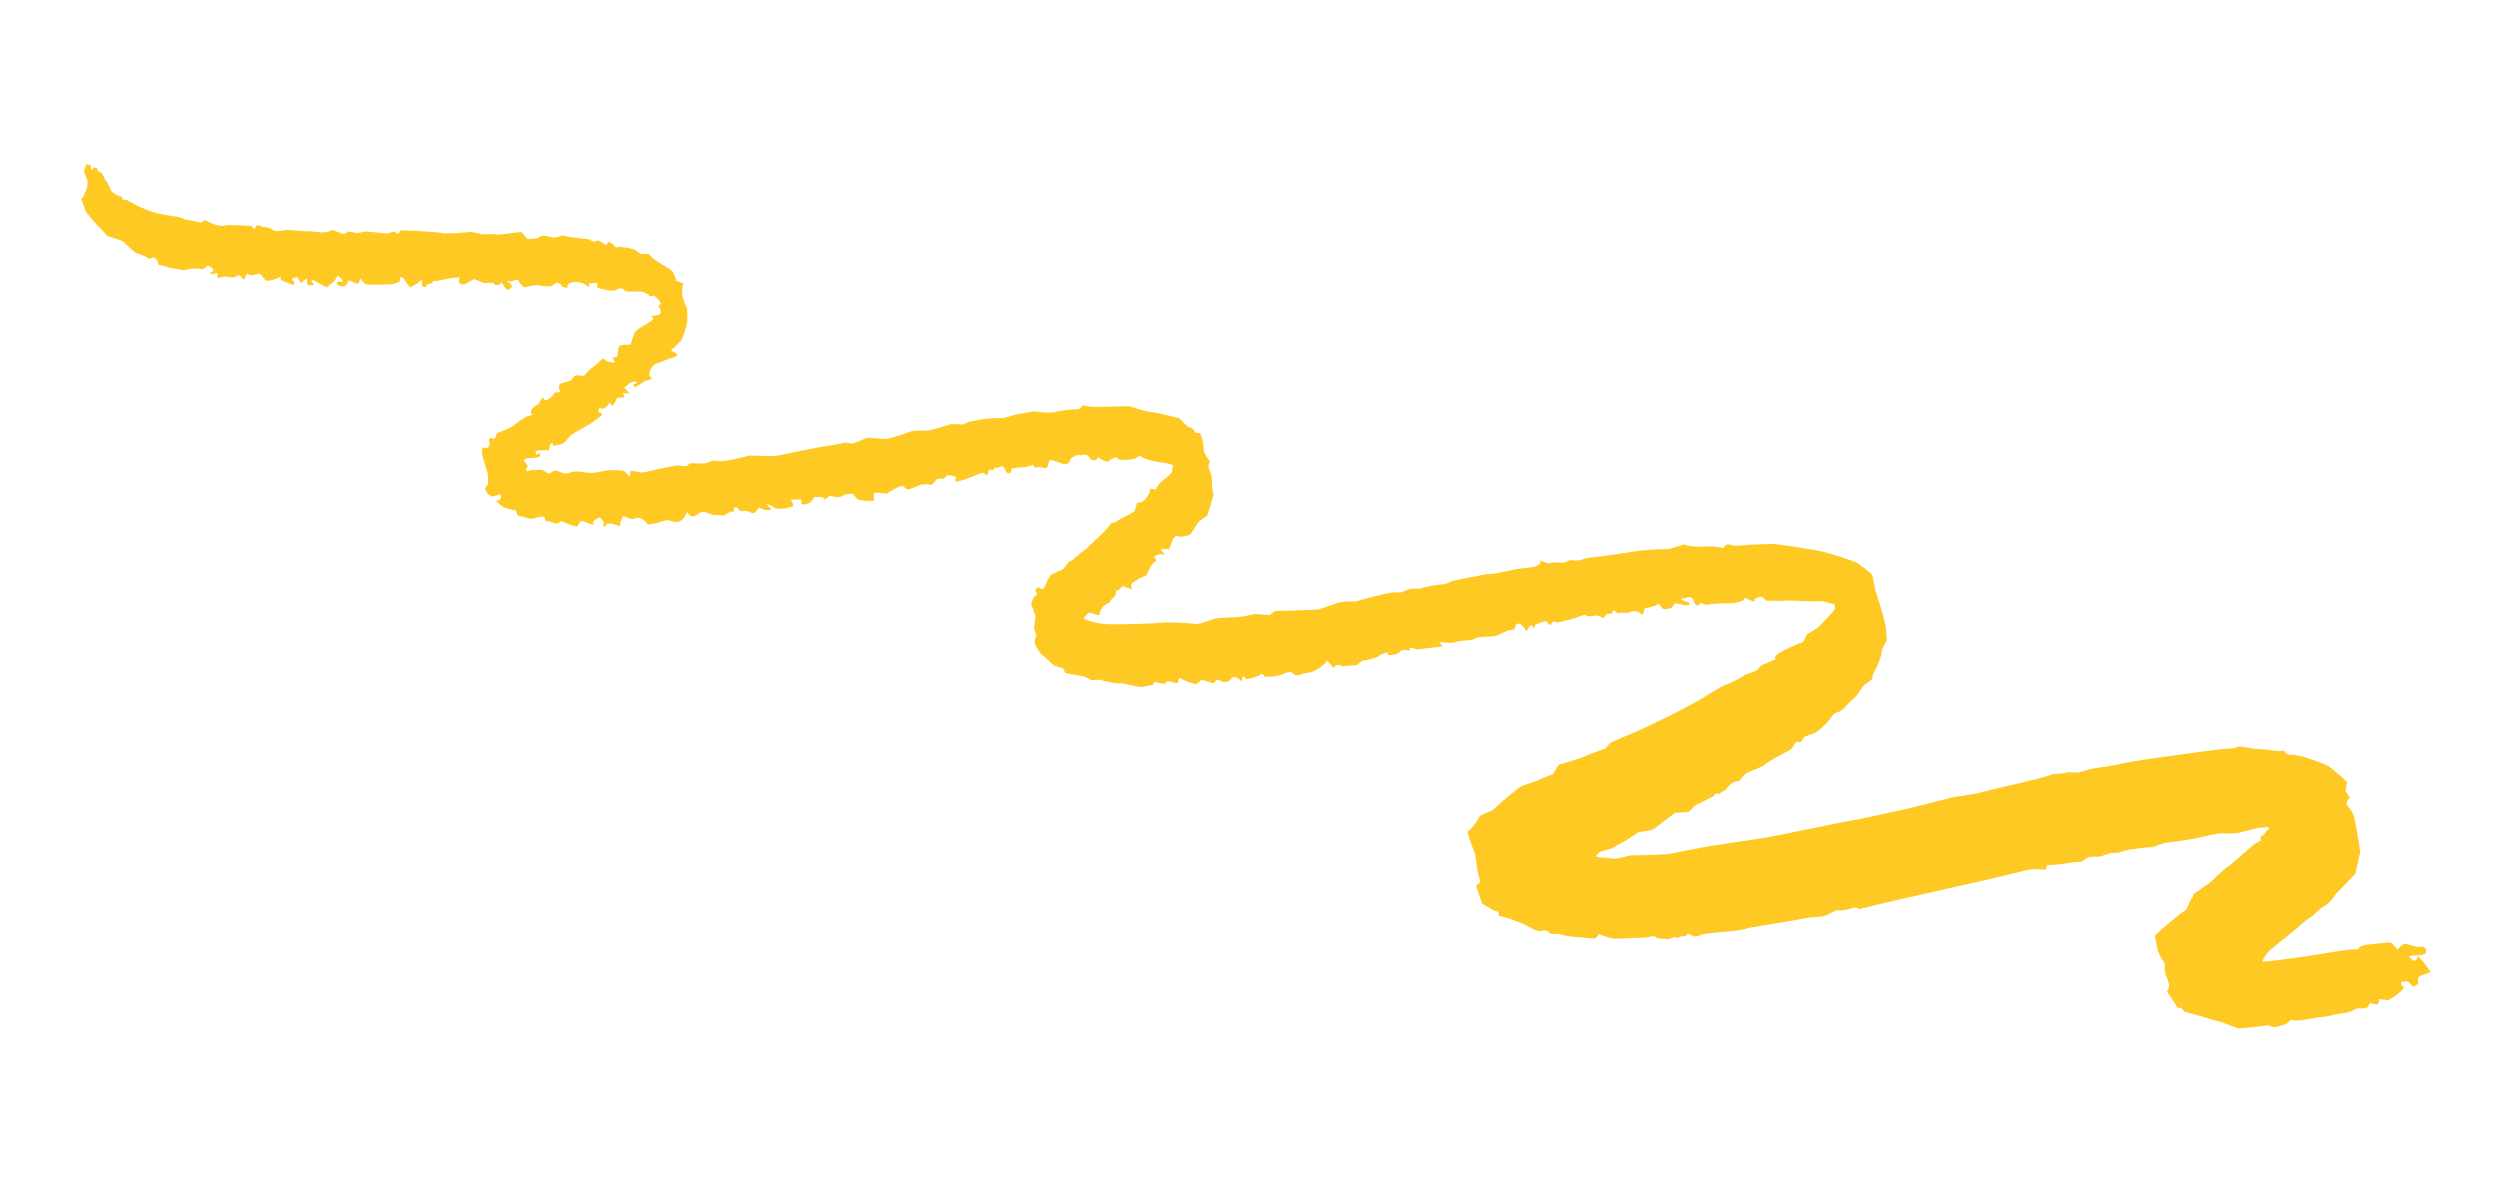 <svg xmlns="http://www.w3.org/2000/svg" width="243" height="117" viewBox="0 0 243 117" fill="none"><g clip-path="url(#clip0_187_723)"><path d="M167.867 76.9C167.668 76.78 167.342 76.912 167.141 77.194L167.082 77.175C166.663 76.994 166.681 77.337 166.499 77.429C165.925 77.719 165.336 77.993 164.769 78.296C164.61 78.385 164.529 78.565 164.393 78.683C164.285 78.778 164.162 78.922 164.028 78.933L162.833 78.997C161.965 79.658 161.025 80.371 160.752 80.574C160.478 80.778 159.313 80.82 159.137 80.958C158.958 81.105 158.291 81.549 158.063 81.681C157.835 81.813 157.047 82.228 156.859 82.372C156.67 82.517 155.783 82.704 155.597 82.774C155.411 82.843 154.953 83.214 155.244 83.288C155.545 83.365 156.322 83.38 156.751 83.466C157.179 83.552 158.329 83.125 158.61 83.13C158.888 83.145 160.22 83.126 160.952 83.083L161.615 83.05L162.245 83.018C162.913 82.868 164.349 82.567 165.445 82.372C166.535 82.164 170.555 81.602 171.857 81.377L173.042 81.146C174.144 80.931 175.234 80.691 176.337 80.477L177.031 80.346C177.775 80.166 179.09 79.902 179.961 79.763C180.832 79.625 183.739 78.948 184.597 78.784C185.465 78.623 188.641 77.785 189.835 77.492L190.957 77.316L192.044 77.151C193.175 76.848 194.862 76.445 195.775 76.245C196.698 76.047 199.255 75.408 199.434 75.293C199.613 75.178 200.662 75.228 201.033 75.056L201.536 75.08L201.997 75.1C202.483 74.945 203.083 74.772 203.327 74.722C203.572 74.672 204.6 74.52 205.054 74.462L205.458 74.388L205.912 74.298C206.398 74.174 207.53 73.97 208.434 73.831C209.328 73.69 212.154 73.323 212.67 73.242C213.185 73.162 214.977 72.934 215.483 72.882L215.937 72.825L216.345 72.774C216.809 72.784 217.321 72.713 217.48 72.592C217.636 72.48 218.647 72.713 219.052 72.77L219.434 72.797L219.859 72.828C220.323 72.871 220.859 72.927 221.065 72.962C221.261 72.994 221.879 73.001 221.999 72.964C222.194 73.299 222.449 73.415 222.887 73.374C223.122 73.353 223.413 73.492 223.697 73.52C224.005 73.545 224.312 73.7 224.627 73.803L224.98 73.918C225.373 74.047 225.949 74.279 226.273 74.45C226.597 74.622 227.674 75.55 228.13 76.014L228.013 76.638L227.969 76.906C228.275 77.299 228.453 77.618 228.368 77.612C228.283 77.606 228.059 77.891 228.107 78.243L228.307 78.493L228.501 78.731C228.64 79.004 228.766 79.252 228.789 79.281C228.812 79.31 228.869 79.6 228.929 79.913C228.99 80.226 229.286 81.844 229.419 82.799L229.224 83.658L228.934 84.942C227.954 85.978 227.119 86.835 227.061 86.848L227.051 86.877L226.886 87.116C226.721 87.388 226.406 87.752 226.178 87.916L225.95 88.048C225.683 88.199 225.456 88.396 225.241 88.587L224.812 89C224.249 89.359 223.544 89.92 223.255 90.238L222.943 90.494L222.286 91.039C221.525 91.604 220.719 92.274 220.488 92.513C220.258 92.753 219.775 93.463 219.987 93.479L220.167 93.462L221.114 93.359C222.155 93.233 223.728 93.01 224.619 92.878C225.5 92.743 228.208 92.273 228.717 92.276L229.178 92.264L229.217 92.277C229.242 92.068 229.646 91.864 230.109 91.809C230.573 91.755 232.094 91.623 232.385 91.599L232.483 91.696L233.065 92.31C233.35 91.871 233.766 91.628 234.012 91.774C234.248 91.916 235.137 92.088 235.398 92.021C235.672 91.948 236.061 92.52 235.654 92.735C235.256 92.952 233.946 92.772 234.231 93.062L234.399 93.214C234.583 93.383 234.792 93.473 234.908 93.218L235.025 92.963C235.237 93.076 235.796 93.759 236.264 94.487L235.391 94.799C234.996 94.941 235 95.094 235.035 95.42L235.059 95.613C234.747 95.869 234.473 95.975 234.443 95.835C234.413 95.694 234.107 95.366 233.823 95.371L233.591 95.415L233.454 95.435C233.334 95.537 233.364 95.709 233.502 95.82L233.62 95.924L233.66 95.936C233.703 96.037 233.316 96.421 232.809 96.809L232.301 97.131L232.164 97.217C231.903 97.185 231.494 97.138 231.253 97.114L231.218 97.352C231.181 97.665 230.978 97.686 230.651 97.557C230.543 97.522 230.291 97.526 230.285 97.546C230.201 98.333 229.29 97.828 228.9 98.091L228.763 98.177C228.61 98.279 228.278 98.398 228.036 98.438L227.808 98.472C227.521 98.519 227.227 98.553 226.947 98.613L226.392 98.747C225.759 98.822 224.923 98.95 224.552 99.023C224.18 99.097 223.057 99.305 222.71 99.105L222.375 99.397C222.148 99.594 221.763 99.674 221.44 99.764C221.257 99.823 220.993 99.867 220.833 99.793L220.44 99.632C220.104 99.728 218.818 99.871 217.59 99.969L216.517 99.563L216.052 99.389C215.542 99.255 214.875 99.069 214.551 98.963C214.237 98.86 212.928 98.475 212.349 98.35L211.978 97.925C211.978 97.925 211.73 98.082 211.592 97.842L211.332 97.409C211.019 96.937 210.703 96.475 210.624 96.385L210.636 96.345C211.178 95.654 210.387 94.917 210.409 94.186L210.419 93.657C209.978 93.013 209.644 92.307 209.672 92.088L209.639 91.925L209.454 90.963C210.11 90.287 211.501 89.125 212.532 88.366L213 87.336C213 87.336 213.104 87.316 213.114 87.286L213.21 86.894C213.581 86.657 214.241 86.201 214.67 85.885L215.031 85.58C215.363 85.297 215.645 84.966 215.987 84.687L216.331 84.398C216.741 84.109 217.226 83.725 217.414 83.548C217.602 83.371 218.415 82.648 218.779 82.333L219.13 82.058C219.335 81.897 219.804 81.692 219.781 81.663C219.504 81.246 220.043 81.227 220.147 81.011L220.247 80.805C220.579 80.621 220.653 80.428 220.408 80.38L220.238 80.401L219.51 80.466C218.763 80.656 217.886 80.879 217.556 80.956C217.227 81.032 215.796 81.02 215.744 81.014C215.695 80.998 215.388 81.071 215.088 81.125C214.791 81.169 213.679 81.445 213.216 81.532C212.743 81.616 211.16 81.869 210.729 81.891C210.298 81.912 209.268 82.335 209.232 82.345C209.184 82.362 208.86 82.354 208.583 82.371C208.305 82.389 207.369 82.56 207.094 82.568C206.82 82.576 206.041 82.831 205.917 82.877C205.793 82.924 205.277 82.874 205.14 82.927L205.006 82.97C204.785 83.05 204.55 83.103 204.335 83.195C203.859 83.387 203.211 83.142 202.817 83.415L202.336 83.757C201.693 83.796 200.939 83.875 200.645 83.942C200.355 83.999 199.323 84.128 198.993 84.074L198.858 84.421L198.823 84.528C198.447 84.514 197.977 84.49 197.758 84.462C197.535 84.444 196.694 84.657 196.283 84.75C195.872 84.843 194.235 85.263 193.498 85.423C192.76 85.584 190.2 86.167 189.437 86.341C188.683 86.518 186.041 87.118 185.258 87.285C184.475 87.453 181.908 88.056 181.289 88.222L180.721 88.362L180.701 88.356C180.596 88.213 180.263 88.169 179.963 88.288C179.653 88.403 178.779 88.584 178.592 88.458L178.52 88.478C178.035 88.633 177.729 88.968 177.132 89.066C176.594 89.15 176.042 89.143 175.51 89.24L175.014 89.328C174.479 89.435 173.484 89.619 172.809 89.724C172.13 89.838 170.028 90.149 169.647 90.284C169.275 90.423 167.826 90.568 167.418 90.586C167.007 90.614 165.701 90.751 165.427 90.824L165.199 90.924C164.958 91.029 164.723 91.082 164.438 90.924L164.094 90.746C163.899 90.943 163.684 91.068 163.615 91.013C163.553 90.971 163.276 90.989 163.143 91.162L163.094 91.146C162.632 90.963 162.298 91.353 162.017 91.282C161.624 91.186 161.177 91.322 160.839 91.027L160.806 90.994C160.806 90.994 160.548 90.986 160.291 91.075C160.024 91.162 158.926 91.16 158.606 91.175C158.286 91.19 157.235 91.247 156.964 91.245C156.703 91.247 155.741 90.932 155.4 90.809L155.151 91.14C155.057 91.261 154.596 91.208 154.302 91.177C153.4 91.077 152.485 91.082 151.592 90.789C151.248 90.677 150.842 90.956 150.497 90.583C150.161 90.212 149.821 90.589 149.503 90.496L149.15 90.38C148.796 90.167 148.154 89.837 147.712 89.66C147.28 89.486 145.938 89.003 145.671 89.024L145.675 88.678C145.675 88.613 145.27 88.556 145.034 88.414L144.064 87.825C143.725 86.899 143.456 86.095 143.469 86.023L143.505 86.013C144.111 85.82 143.759 85.369 143.692 85.043C143.595 84.576 143.54 84.113 143.475 83.647L143.37 82.972C143.059 82.229 142.73 81.275 142.64 80.854L142.997 80.526C143.322 80.231 143.516 79.838 143.762 79.484C143.824 79.396 143.862 79.278 143.963 79.235L145.075 78.763C145.968 77.927 147.203 76.876 147.838 76.432L148.512 76.197L149.321 75.919C150.158 75.552 150.898 75.252 150.953 75.248L150.96 75.229L151.503 74.332C152.674 74.009 153.822 73.625 154.056 73.506C154.284 73.375 155.464 72.958 156.064 72.752L156.411 72.323L156.482 72.238C156.58 72.172 156.941 71.997 157.28 71.859C157.619 71.72 159.079 71.112 159.737 70.795C160.398 70.469 162.542 69.466 163.004 69.216C163.466 68.965 165.088 68.128 165.521 67.836C165.954 67.543 167.36 66.701 167.66 66.582L167.933 66.476C168.422 66.278 168.901 66.076 169.334 65.784L169.64 65.58C170.103 65.427 170.601 65.232 170.745 65.16L170.845 65.051L171.222 64.664C171.923 64.383 172.522 64.113 172.561 64.061L172.554 64.015L172.534 63.943C172.468 63.846 172.738 63.586 173.129 63.356C173.516 63.135 174.803 62.525 175.09 62.478C175.377 62.431 175.546 61.715 175.654 61.653L175.751 61.587L176.731 60.985C177.565 60.129 178.296 59.326 178.331 59.218C178.37 59.1 178.364 58.686 178.178 58.69C177.992 58.694 177.396 58.521 177.157 58.421L176.87 58.435L176.286 58.461C175.623 58.429 174.561 58.385 173.914 58.369L173.339 58.398C172.951 58.422 172.582 58.388 172.2 58.394L171.657 58.39C171.476 58.113 171.198 57.935 171.048 57.995C170.888 58.051 170.513 58.232 170.533 58.271C170.563 58.314 170.557 58.529 170.358 58.442C170.158 58.355 169.618 58.113 169.598 58.106L169.582 58.155L169.462 58.355C169.218 58.471 168.788 58.59 168.517 58.621C168.243 58.661 166.802 58.613 165.967 58.774L165.79 58.781C165.66 58.782 165.469 58.6 165.345 58.614C165.221 58.628 165.151 58.811 165.023 58.867C164.975 58.883 164.758 58.747 164.728 58.672L164.646 58.461C164.602 58.197 164.388 58.018 164.16 58.052C163.941 58.089 163.38 58.209 163.39 58.245C163.39 58.278 163.564 58.378 163.747 58.416C163.94 58.458 164.346 58.645 164.239 58.773C164.122 58.897 163.272 58.771 162.821 58.623L162.49 59.036C162.36 59.2 161.681 59.249 161.612 59.161L161.224 58.687C160.892 58.904 160.296 59.099 159.887 59.118L159.842 59.255L159.649 59.778C159.354 59.486 158.906 59.328 158.655 59.431L158.42 59.517C158.1 59.629 157.633 59.498 157.323 59.614C157.072 59.716 156.895 58.963 156.719 59.568C156.683 59.675 156.219 59.632 156.125 59.753L155.843 60.084C155.525 59.893 155.126 59.784 154.953 59.847C154.781 59.91 154.245 59.952 154.153 59.802C154.07 59.656 153.357 60.009 152.927 60.128C152.496 60.248 151.342 60.554 151.273 60.499C151.214 60.447 150.913 60.337 150.875 60.52L150.803 60.638L150.755 60.72C150.638 60.779 150.464 60.647 150.358 60.438C150.256 60.22 149.602 60.69 149.281 60.639L149.163 61.002C149.108 61.234 148.879 60.442 148.594 60.979L148.394 61.358C148.144 60.994 147.861 60.663 147.772 60.634C147.674 60.602 147.302 60.61 147.323 60.78C147.333 60.946 147.172 61.306 146.914 61.232C146.658 61.148 145.868 61.671 145.378 61.804C144.902 61.931 143.416 61.857 143.368 62.102L143.238 62.135L142.814 62.235C142.311 62.244 141.639 62.339 141.319 62.451C141.003 62.554 140.022 62.331 139.915 62.458L139.948 62.491L140.237 62.803C139.963 62.876 139.45 62.947 139.088 62.959C138.735 62.973 137.796 63.187 137.671 63.103L137.544 63.061L137.347 62.964C137.079 62.952 136.913 62.995 136.992 63.054C137.07 63.112 137.143 63.255 136.957 63.227C136.761 63.195 136.195 63.097 136.037 63.382C135.878 63.666 134.882 63.72 134.866 63.639L134.875 63.544L134.887 63.44C134.887 63.44 134.815 63.394 134.678 63.447C134.541 63.5 134.144 63.652 134.144 63.652C134.144 63.652 134.024 63.819 133.802 63.899C133.581 63.978 132.834 64.201 132.612 64.182C132.39 64.164 131.987 64.596 131.863 64.643C131.739 64.689 130.959 64.683 130.541 64.764L130.207 64.654C129.766 64.542 129.673 64.957 129.65 64.928L129 64.226C128.647 64.708 127.892 65.221 127.324 65.361L126.783 65.455C126.401 65.525 126.004 65.873 125.567 65.35C125.511 65.288 125.146 65.342 124.97 65.415C124.37 65.685 123.721 65.809 123.002 65.78L122.937 65.781C122.798 65.507 122.599 65.42 122.469 65.584C122.349 65.751 121.485 65.967 121.152 66.021L120.899 65.732L120.889 65.729C120.765 65.775 120.688 66.011 120.722 66.239L120.473 66.038C120.135 65.775 119.866 65.698 119.682 65.963C119.4 66.36 118.998 66.391 118.569 66.142C118.068 65.847 118.166 66.575 117.724 66.365C117.443 66.229 117.116 66.165 116.795 66.082C116.756 66.069 116.688 66.177 116.629 66.224L116.262 66.516C115.755 66.404 115.025 66.111 114.635 65.874L114.468 66.384C114.468 66.384 114.236 66.395 114.115 66.367C113.792 66.293 113.418 66.008 113.254 66.475C113.244 66.505 112.93 66.434 112.757 66.4C112.512 66.352 112.22 66.115 112.117 66.494L112.101 66.543C112.004 66.576 111.537 66.673 111.054 66.754C110.571 66.835 109.112 66.346 108.864 66.406C108.616 66.466 107.511 66.289 106.964 66.066L106.514 66.082L106.05 66.103C105.749 65.896 105.33 65.715 105.127 65.703C104.911 65.698 104.002 65.487 103.548 65.414L103.353 64.981C103.32 64.916 103.098 64.898 102.97 64.856L102.45 64.686C102.036 64.322 101.426 63.764 101.094 63.449L100.87 63.104C100.593 62.688 100.474 62.323 100.674 61.911L100.742 61.77C100.662 61.548 100.566 61.278 100.529 61.157C100.483 61.034 100.66 60.028 100.636 59.868L100.593 59.734C100.493 59.408 100.358 59.093 100.258 58.767C100.211 58.61 100.369 58.228 100.483 58.08C100.603 57.913 100.955 57.833 100.695 57.498L100.619 57.397C100.775 57.155 100.937 57.024 101 57.099C101.062 57.173 101.292 57.303 101.402 57.23C101.523 57.161 101.681 56.779 101.793 56.435L101.974 56.147L102.136 55.885C102.436 55.734 102.921 55.513 103.214 55.381C103.517 55.252 103.872 54.499 104.091 54.495C104.32 54.494 104.926 53.737 105.522 53.411L105.951 52.998L106.585 52.391C107.299 51.734 107.919 51.069 107.961 50.909C108.012 50.752 108.561 50.801 108.597 50.661C108.632 50.52 109.636 50.143 110.286 49.683L110.488 49C110.572 48.745 110.896 48.884 110.957 48.828L111.341 48.519C111.672 48.106 111.865 47.648 111.776 47.489L112.106 47.543C112.188 47.559 112.342 47.587 112.348 47.568C112.59 46.898 113.293 46.574 113.771 46.079C113.9 45.948 113.935 45.742 113.964 45.556L114.024 45.206C113.611 45.071 112.961 44.934 112.588 44.91C112.216 44.886 111.038 44.565 110.805 44.283L110.372 44.542C110.157 44.668 109.824 44.656 109.537 44.703C109.491 44.71 108.714 44.694 108.7 44.668L108.575 44.454C108.35 44.445 107.978 44.617 107.757 44.827C107.536 45.036 106.779 44.43 106.681 44.463L106.662 44.522C106.484 44.963 105.953 44.627 105.927 44.542C105.688 43.975 105.239 44.284 104.913 44.253L104.625 44.235C104.339 44.38 104.072 44.564 104.04 44.63C104.014 44.708 103.963 44.93 103.888 44.993C103.813 45.055 103.494 45.168 103.356 45.09C103.215 45.022 102.646 44.868 102.512 44.814C102.371 44.746 101.953 44.663 101.954 44.859C101.955 45.055 101.798 45.568 101.601 45.504C101.405 45.439 100.902 45.35 100.824 45.422C100.746 45.495 100.484 45.463 100.434 45.186L99.918 45.332L99.69 45.399C99.413 45.416 98.812 45.459 98.362 45.507L98.246 45.925C98.23 45.974 98.028 46.027 97.94 45.998C97.851 45.969 97.775 45.836 97.739 45.748L97.666 45.572C97.609 45.347 97.387 45.264 97.182 45.392L96.996 45.461C96.895 45.504 96.699 45.44 96.67 45.495L96.618 45.587C96.583 45.695 96.491 45.741 96.432 45.689C96.363 45.634 96.089 45.577 96.077 45.779C96.062 45.991 95.904 46.439 95.781 46.084L95.641 46.016L95.49 45.945C95.255 46.031 94.46 46.336 93.746 46.623L93.045 46.806C92.915 46.839 92.809 46.696 92.867 46.552L92.883 46.503C93.017 46.46 92.961 46.366 92.765 46.302C92.568 46.237 92.032 46.149 91.99 46.243C91.948 46.338 91.718 46.578 91.6 46.539C91.482 46.501 91.058 46.503 90.987 46.653C90.916 46.804 90.578 47.171 90.411 47.116C90.244 47.062 89.568 47.036 89.311 47.19C89.054 47.345 88.249 47.613 88.163 47.575L88.095 47.519C87.963 47.422 87.792 47.214 87.711 47.231L87.411 47.285C87.118 47.417 86.567 47.736 86.193 47.983L85.18 47.89C85.095 47.884 84.942 47.92 84.942 47.953L84.943 48.681C84.247 48.714 83.512 48.636 83.325 48.509L83.197 48.37C83.029 48.184 82.996 47.956 82.588 48.007L82.043 48.078C81.891 48.343 81.267 48.389 80.662 48.18L80.183 48.545C80.183 48.545 79.963 48.321 79.865 48.321L79.134 48.298C78.908 48.887 78.345 49.18 77.874 48.961L77.896 48.892L77.94 48.592C77.701 48.524 77.211 48.527 76.862 48.597L77.034 48.87C77.268 49.251 76.954 49.246 76.762 49.303L76.321 49.419C75.812 49.513 75.29 49.45 75.151 49.275C75.013 49.099 74.245 48.923 74.438 49.03C74.631 49.137 75.041 49.478 74.937 49.563C74.824 49.645 74.203 49.583 73.799 49.321L73.469 49.733C73.177 50.094 72.831 49.655 72.515 49.66L72.306 49.667C72.064 49.708 71.852 49.66 71.835 49.546C71.808 49.428 71.598 49.24 71.406 49.329C71.213 49.418 71.425 49.868 71.192 49.748C70.96 49.629 70.502 50.13 70.293 50.105C70.084 50.08 69.486 50.047 69.447 50.067L69.408 50.054C68.93 50.017 68.461 49.559 67.992 49.862L67.677 50.063C67.374 50.322 66.982 50.194 66.803 49.777L66.418 50.422C66.253 50.693 65.669 50.882 65.09 50.594C64.939 50.523 64.675 50.6 64.476 50.643C64.231 50.694 64.007 50.815 63.752 50.862L62.953 50.981C62.653 50.502 62.125 50.221 61.786 50.36L61.47 50.462C61.398 50.483 61.277 50.421 61.189 50.392L60.596 50.144C60.395 50.393 60.238 50.841 60.256 51.151L59.824 51.009L59.601 50.925C59.382 50.897 59.092 50.889 58.977 50.906L58.961 50.955L58.845 51.21C58.622 51.094 58.563 50.911 58.716 50.809L58.689 50.757C58.603 50.588 58.449 50.429 58.288 50.289C58.262 50.27 58.047 50.395 57.936 50.467C57.826 50.539 57.669 50.619 57.647 50.72C57.625 50.821 57.894 51.061 57.544 50.968L57.194 50.876C56.798 50.659 56.441 50.586 56.393 50.7C56.354 50.818 56.131 51.168 56.036 51.191L55.958 51.166C55.69 51.089 55.421 51.012 55.163 50.905L54.55 50.651C54.323 50.847 54.02 50.944 53.882 50.866C53.745 50.788 53.335 50.611 53.009 50.645L52.915 50.267L52.905 50.231C52.546 50.2 52.083 50.288 51.865 50.422L51.682 50.417L51.381 50.405C51.038 50.293 50.602 50.161 50.403 50.139C50.204 50.117 50.204 49.651 50.158 49.625C50.109 49.609 49.642 49.51 49.227 49.417C48.821 49.328 48.036 48.572 48.262 48.646C48.488 48.719 48.83 48.506 48.638 48.03L47.946 48.249C47.656 48.339 47.038 47.669 47.184 47.424L47.433 47.028C47.489 46.557 47.404 45.856 47.245 45.478L47.132 45.127C47.019 44.775 46.899 44.41 46.865 44.051C46.844 43.783 46.73 43.366 47.378 43.546C47.417 43.559 47.563 43.346 47.579 43.232C47.601 43.065 47.524 42.866 47.536 42.697L47.539 42.621C47.657 42.562 47.791 42.552 47.827 42.607C47.866 42.653 48.102 42.73 48.156 42.53L48.201 42.393L48.314 42.115C48.633 41.97 49.151 41.749 49.487 41.62C49.822 41.491 50.515 40.87 50.609 40.847C50.704 40.824 50.912 40.653 51.078 40.544C51.244 40.436 51.893 40.345 51.69 40.235C51.487 40.125 51.589 39.615 52.322 39.301L52.662 38.729C52.788 38.509 52.908 38.907 52.976 38.897L53.156 38.88C53.338 38.787 53.559 38.642 53.663 38.557C53.767 38.472 53.844 38.139 53.997 38.135C54.157 38.143 54.572 38.105 54.483 38.044C54.395 37.982 54.203 37.572 54.405 37.356C54.606 37.139 55.602 37.118 55.633 36.791L55.801 36.575C55.892 36.464 56.281 36.472 56.523 36.529C56.847 36.603 56.839 36.426 56.969 36.295L57.316 35.931C57.775 35.593 58.227 35.209 58.324 35.078C58.421 34.947 58.77 34.779 58.774 34.932C58.775 35.095 59.501 35.268 59.772 35.237L59.683 35.045L59.537 34.726C59.766 34.757 59.978 34.707 60.007 34.619L60.029 34.55C60.048 34.328 60.053 34.113 60.101 33.901C60.161 33.649 60.236 33.521 60.673 33.513L61.287 33.496C61.471 32.937 61.657 32.369 61.734 32.264C61.806 32.146 62.248 31.824 62.551 31.663C62.854 31.501 63.606 31.031 63.517 30.969C63.428 30.907 63.221 30.677 63.388 30.699C63.552 30.731 64.133 30.649 64.233 30.443L64.212 30.241L64.195 30.062C64.011 29.86 63.934 29.694 64.01 29.697C64.085 29.7 64.306 29.555 64.168 29.347C64.026 29.149 63.619 28.7 63.531 28.737C63.443 28.773 63.133 28.824 63.096 28.736C63.06 28.648 62.594 28.343 62.196 28.332C61.797 28.321 60.753 28.424 60.7 28.222C60.646 28.02 60.012 27.997 60.045 28.062C60.082 28.118 59.857 28.305 59.439 28.255C59.021 28.204 57.906 27.991 57.99 27.9C58.075 27.808 58.164 27.501 57.939 27.492C57.71 27.493 57.195 27.541 57.228 27.607C57.27 27.675 57.36 27.965 57.226 27.877C57.091 27.79 56.767 27.586 56.702 27.554C56.636 27.521 56.24 27.403 55.936 27.401C55.636 27.389 55.036 27.627 55.171 27.845C55.306 28.063 54.614 27.988 54.55 27.685L54.222 27.491L54.183 27.478C54.16 27.416 53.958 27.535 53.74 27.735C53.523 27.935 52.454 27.78 52.212 27.723C51.97 27.665 51.246 27.884 51.07 27.924C50.894 27.965 50.395 27.497 50.373 27.164L49.819 27.298L49.606 27.348C49.204 27.248 49.185 27.34 49.568 27.531L49.723 27.722L49.802 27.813C49.669 28.052 49.402 28.204 49.196 28.136L49.153 28.068L48.771 27.443C48.515 27.794 48.136 27.822 47.942 27.486L47.393 27.502L47.021 27.511C46.566 27.307 46.156 27.13 46.104 27.124C46.055 27.108 45.401 27.545 45.144 27.634L44.889 27.649C44.801 27.652 44.558 27.432 44.58 27.363L44.67 26.991C44.353 26.963 43.814 27.014 43.481 27.101C43.149 27.187 42.261 27.375 42.241 27.303C42.231 27.234 42.097 27.245 42.004 27.529L41.623 27.6C41.414 27.64 41.429 28.09 41.062 27.818C40.957 27.74 41.05 27.488 41.033 27.309L41.033 27.244C41 27.179 40.769 27.32 40.522 27.576L40.229 27.741L39.854 27.954C39.552 27.551 39.255 27.129 39.196 27.011L39.108 26.982C38.891 26.879 38.902 26.948 38.88 27.147L38.858 27.346C38.598 27.51 38.161 27.65 37.9 27.651C37.638 27.652 36.77 27.65 36.525 27.668C36.267 27.692 35.516 27.696 35.42 27.556C35.321 27.426 35.062 27.091 35.029 27.091C34.996 27.091 34.931 27.189 34.942 27.291C34.952 27.392 34.823 27.653 34.61 27.54C34.397 27.427 33.769 27.189 33.815 27.312C33.849 27.443 33.687 27.77 33.397 27.827L33.148 27.822C33.021 27.812 32.762 27.673 32.752 27.605C32.731 27.37 32.907 27.297 33.189 27.4L33.248 27.42C33.407 27.363 33.219 27.074 32.826 26.782L32.541 27.253C32.45 27.398 32.285 27.506 32.138 27.621L31.735 27.923C31.325 27.713 30.828 27.442 30.618 27.319L30.418 27.232L30.369 27.215C30.268 27.258 30.242 27.337 30.321 27.395C30.4 27.453 30.584 27.688 30.434 27.715C30.28 27.751 29.83 27.734 29.845 27.587C29.861 27.44 29.865 27.094 29.823 27.091C29.78 27.088 29.488 27.285 29.237 27.518L28.947 27.01L28.904 26.942C28.441 26.964 28.265 27.135 28.511 27.313L28.61 27.443C28.646 27.498 28.503 27.701 28.503 27.701C28.085 27.553 27.669 27.395 27.26 27.218C27.25 27.215 27.305 27.081 27.304 27.015L27.314 26.986C27.258 26.924 27.059 26.968 26.857 27.086C26.655 27.205 25.941 27.394 25.774 27.209L25.652 27.05L25.524 26.878C25.382 26.646 25.166 26.543 25.029 26.629C24.892 26.714 24.436 26.814 24.226 26.691L24.036 26.608C24.036 26.608 23.877 26.762 23.858 26.853L23.823 26.961C23.875 27.098 23.781 27.186 23.634 27.138L23.572 27.064C23.433 26.888 23.252 26.644 23.07 26.802C22.664 27.146 22.13 26.819 21.686 26.913L21.148 27.03C21.208 26.68 21.148 26.465 21.015 26.541C20.878 26.627 20.385 26.737 20.439 26.472L20.524 26.446C20.814 26.356 20.794 26.219 20.61 26.05C20.502 25.95 20.236 25.798 20.207 25.821L19.732 26.175C19.095 26.064 18.416 26.081 18.21 26.209L18.005 26.239L17.812 26.263C17.564 26.193 17.162 26.126 16.907 26.108C16.652 26.09 15.863 25.81 15.419 25.74L15.299 25.31C15.269 25.202 14.987 25.001 14.925 25.025L14.501 25.157C14.163 24.927 13.652 24.695 13.365 24.644C13.077 24.593 12.348 23.801 12.043 23.538C11.741 23.265 10.544 23.036 10.455 22.942L10.366 22.848L9.736 22.185C9.039 21.458 8.398 20.694 8.305 20.479C8.213 20.264 8.042 19.589 7.928 19.476C7.813 19.362 8.118 19.093 8.134 19.076C8.141 19.057 8.321 18.638 8.492 18.151L8.512 17.691C8.524 17.456 8.349 17.192 8.256 16.945L8.164 16.697C8.057 16.391 8.131 16.068 8.323 15.979L8.512 15.997L8.819 16.022C8.782 16.237 8.838 16.462 8.956 16.501L9.018 16.478C9.018 16.478 9.079 16.291 9.112 16.291L9.269 16.31C9.439 16.355 9.544 16.433 9.495 16.482C9.446 16.531 9.522 16.697 9.767 16.745C10.013 16.793 10.14 17.464 10.324 17.6C10.508 17.736 10.721 18.414 10.816 18.554C10.921 18.697 11.364 19.005 11.472 19.008C11.58 19.01 11.887 19.133 11.914 19.283L11.954 19.426C11.954 19.426 12.157 19.406 12.255 19.438L12.402 19.486C12.562 19.56 12.985 19.796 13.342 20C13.699 20.204 15.008 20.687 15.417 20.767C15.823 20.856 16.986 21.052 17.094 21.055C17.212 21.061 17.712 21.192 17.935 21.309C18.168 21.428 19.118 21.446 19.501 21.67L19.879 21.413C19.879 21.413 19.967 21.41 20.006 21.422L20.468 21.671C20.999 21.91 21.623 22.028 21.851 21.929C22.082 21.82 23.327 21.902 23.879 21.941L24.389 21.945C24.552 21.945 24.63 22.502 24.869 22.038C25.031 21.71 25.327 22.035 25.569 22.06L25.82 22.088C26.105 22.116 26.468 22.268 26.635 22.42C26.803 22.573 27.628 22.344 27.843 22.349C28.072 22.348 29.059 22.421 29.532 22.468L29.954 22.476C30.712 22.485 31.527 22.784 32.22 22.392L32.311 22.346C32.54 22.443 33.044 22.63 33.414 22.762L33.749 22.568L33.86 22.495C34.069 22.52 34.393 22.594 34.586 22.635C34.776 22.686 35.359 22.53 35.464 22.51C35.578 22.493 36.643 22.592 37.585 22.705L38.406 22.486C38.406 22.486 38.618 22.968 38.861 22.526L38.938 22.388C39.337 22.399 40.108 22.435 40.644 22.458C41.186 22.494 42.767 22.578 42.98 22.659C43.196 22.729 43.888 22.674 44.237 22.669C44.59 22.654 45.589 22.557 45.71 22.553C45.834 22.54 46.38 22.664 46.7 22.748C47.021 22.831 47.977 22.699 48.239 22.795C48.504 22.882 49.841 22.614 50.667 22.548L51.266 23.211L51.298 23.243C51.413 23.227 51.824 23.198 52.212 23.174L52.509 22.999C53.004 22.716 53.578 23.252 54.168 23.043L54.608 22.894C55.262 23.021 56.112 23.148 56.481 23.182L56.818 23.216L57.354 23.272C57.508 23.496 57.793 23.557 57.985 23.402C58.177 23.248 58.813 23.793 58.898 23.832L58.905 23.812C59.041 23.694 59.059 23.407 59.358 23.591L59.564 23.724C59.732 23.975 59.935 24.117 60.007 24.032C60.078 23.947 60.859 24.051 61.615 24.233L62.139 24.589C62.539 24.861 62.883 24.475 63.202 24.829L63.465 25.121C63.855 25.39 64.32 25.695 64.504 25.798C64.687 25.901 65.245 26.258 65.337 26.342C65.432 26.417 65.653 26.934 65.731 27.296L65.907 27.354L66.454 27.577C66.279 27.812 66.25 28.465 66.393 29.023L66.589 29.521L66.797 30.045C66.798 30.643 66.807 31.178 66.811 31.233C66.814 31.289 66.705 31.687 66.61 32.112L66.465 32.488L66.22 33.103C65.853 33.461 65.408 33.89 65.213 34.054L65.452 34.187C66.097 34.539 65.742 34.662 65.383 34.762C64.845 34.911 64.363 35.155 63.848 35.334C63.249 35.539 63.245 35.983 63.09 36.389L63.077 36.428C63.159 36.509 63.281 36.668 63.344 36.776C63.416 36.886 62.826 36.997 62.663 37.03L62.562 37.106L62.253 37.32C61.875 37.609 61.575 37.695 61.581 37.512L61.574 37.401C61.57 37.248 62.135 37.379 61.758 37.071C61.706 37.032 61.484 37.111 61.357 37.167C61.256 37.21 61.175 37.292 61.077 37.358L60.657 37.677C61.055 38.024 61.242 38.281 61.069 38.246C60.896 38.211 60.409 38.171 60.52 38.262C60.632 38.352 60.764 38.58 60.63 38.623C60.493 38.676 59.993 38.578 59.926 38.784C59.858 38.989 59.535 39.579 59.442 39.396C59.347 39.224 59.146 39.039 59.151 39.257C59.155 39.476 58.563 39.792 58.523 39.747C58.484 39.701 58.281 39.591 58.226 39.693C58.171 39.794 58.117 40.124 58.28 40.091L58.359 40.116C58.437 40.142 58.562 40.259 58.549 40.266L58.38 40.449C58.179 40.633 57.753 40.939 57.447 41.142C57.134 41.333 55.887 42.022 55.422 42.347L55.098 42.74L54.932 42.947C54.691 43.118 54.362 43.26 54.189 43.257C54.019 43.245 53.759 43.442 53.771 43.305C53.781 43.178 53.685 42.973 53.526 43.127C53.376 43.284 53.451 43.852 53.242 43.794C53.036 43.726 52.33 43.756 52.073 43.846L52.067 43.963C52.05 44.413 52.364 43.984 52.443 44.075C52.509 44.14 52.523 44.362 52.474 44.379L52.263 44.461C51.995 44.515 51.584 44.543 51.358 44.534L51.162 44.568C51.058 44.588 50.892 44.729 50.915 44.758C51.011 44.931 51.24 45.093 51.264 45.253L51.288 45.38C51.112 45.518 51.087 45.727 51.251 45.824L51.303 45.798C51.691 45.61 52.139 45.702 52.544 45.661C52.981 45.62 53.194 46.297 53.649 45.871C54.019 45.536 54.495 45.974 54.923 46.028C55.09 46.05 55.253 45.983 55.413 45.927C55.862 45.781 56.3 45.805 56.8 45.904C57.248 45.996 57.745 45.974 58.175 45.887L58.945 45.727C59.84 45.651 60.666 45.715 60.769 45.868C60.871 46.021 61.232 46.41 61.234 46.27C61.237 46.13 61.278 45.774 61.31 45.741L61.369 45.76L62.484 45.941C63.583 45.671 65.1 45.353 65.867 45.235L66.589 45.32C66.935 45.357 66.875 45.109 67.035 45.053C67.172 45 67.365 45.042 67.528 45.041C68.09 45.051 68.675 45.123 69.137 44.808L69.192 44.772C69.3 44.774 69.705 44.798 70.097 44.829C70.489 44.86 72.087 44.493 72.798 44.28L73.468 44.293L75.3 44.34C77.153 43.958 79.107 43.567 79.639 43.469C80.171 43.372 81.839 43.158 82.093 43.013L82.322 43.045L82.887 43.11C83.392 42.928 83.992 42.69 84.223 42.581C84.454 42.473 85.612 42.721 86.141 42.666C86.669 42.612 88.237 42.039 88.566 41.93C88.896 41.821 90.098 41.867 90.313 41.84C90.516 41.819 91.673 41.471 92.462 41.218L93.226 41.241L93.677 41.258C93.941 41.084 94.325 40.938 94.538 40.921C94.747 40.913 95.357 40.776 95.464 40.747C95.562 40.714 95.951 40.721 96.172 40.675C96.401 40.641 97.204 40.643 97.635 40.621L97.997 40.512L98.708 40.3C99.527 40.155 100.287 40.024 100.395 39.994C100.503 39.964 101.186 40.036 101.607 40.109L101.98 40.1L102.319 40.092C102.675 40.002 103.265 39.892 103.624 39.857L103.954 39.813C104.326 39.772 104.859 39.838 105.028 39.654L105.307 39.366C105.595 39.482 106.164 39.57 106.582 39.555C106.996 39.55 108.828 39.498 109.736 39.481L110.498 39.709L111.31 39.953C112.179 40.053 113.67 40.378 114.648 40.677L115.279 41.307L115.476 41.502C115.639 41.501 115.891 41.627 116.046 41.786L116.102 41.913C116.235 42.239 116.612 42.015 116.652 42.126L116.821 42.507C116.928 42.943 117.022 43.517 117.011 43.785C117.009 44.056 117.545 44.774 117.614 44.862L117.602 44.901C117.31 45.327 117.606 45.75 117.743 46.196C117.866 46.617 117.754 47.058 117.831 47.485L117.956 48.101C117.789 48.709 117.5 49.624 117.333 50.134L116.92 50.4C116.425 50.716 116.238 51.154 115.96 51.574L115.72 51.94C115.18 52.198 114.569 52.236 114.362 52.038L114.164 52.245L113.995 52.429C113.909 52.693 113.738 53.115 113.632 53.374L113.266 53.362L113.138 53.353C112.912 53.279 112.805 53.374 112.908 53.56L113.006 53.657L113.121 53.771C113.301 53.884 113.21 53.931 112.926 53.87C112.641 53.809 112.052 54.116 112.186 54.171C112.317 54.235 112.495 54.522 112.218 54.637C111.941 54.753 111.609 55.6 111.477 55.839C111.347 56.068 110.489 56.232 110.503 56.421L110.415 56.458L110.197 56.56C109.943 56.672 109.87 56.995 110.057 57.285L109.557 57.121L109.076 56.964C108.953 57.206 108.706 57.396 108.523 57.391L108.51 57.43L108.456 57.596C108.453 57.802 108.363 58.011 108.259 58.064C108.145 58.114 107.895 58.347 107.909 58.536L107.7 58.641L107.424 58.789C107.137 58.967 106.879 59.425 106.858 59.82L106.282 59.654L105.889 59.525C105.649 59.728 105.409 59.965 105.354 60.066C105.299 60.168 106.13 60.548 107.369 60.65C108.607 60.752 112.329 60.602 113.008 60.521C113.687 60.439 115.867 60.588 116.259 60.651C116.664 60.708 117.785 60.174 118.173 60.116C118.551 60.056 119.903 59.977 120.305 59.978C120.707 59.98 121.806 59.71 121.943 59.689C122.08 59.669 122.858 59.75 123.387 59.793L123.777 59.498L123.924 59.383C124.244 59.401 126.144 59.339 128.142 59.244L129.805 58.681L130.173 58.552C130.643 58.477 131.241 58.445 131.525 58.473C131.8 58.498 132.696 58.183 132.941 58.133C133.185 58.083 134.001 57.883 134.216 57.823C134.431 57.763 135.11 57.616 135.214 57.596C135.328 57.579 135.874 57.573 136.174 57.585L136.829 57.311C137.005 57.238 137.23 57.214 137.436 57.216L138.021 57.223C138.565 57.022 139.665 56.817 140.451 56.771L141.1 56.516L141.24 56.453C141.429 56.439 141.827 56.352 142.127 56.266C142.427 56.18 143.726 55.997 144.245 55.841L144.747 55.799L145.306 55.754C145.876 55.637 146.728 55.46 147.185 55.36C147.641 55.26 149.081 55.145 149.26 55.062C149.439 54.98 149.882 54.788 149.704 54.469L150.369 54.73C150.572 54.807 150.855 54.672 151.106 54.668C151.404 54.657 151.708 54.724 151.992 54.686C152.253 54.652 152.5 54.396 152.702 54.441C153.425 54.623 153.936 54.259 154.563 54.203C155.777 54.08 156.968 53.894 158.169 53.712L158.753 53.621C159.379 53.5 160.963 53.378 162.262 53.359L163.351 53.02L163.7 52.917C164.031 53.069 164.717 53.164 165.227 53.135C165.736 53.106 167.222 53.083 167.442 53.307L167.731 53.021C167.971 52.785 168.322 53.041 168.613 53.05L168.907 53.048C169.22 52.988 170.8 52.908 172.41 52.871L173.911 53.069L174.254 53.116C174.633 53.186 175.087 53.259 175.274 53.287C175.463 53.306 176.539 53.473 177.245 53.639C177.955 53.796 180.029 54.497 180.363 54.639C180.697 54.781 181.659 55.595 181.983 55.864L182.031 56.119L182.299 57.455C182.804 58.902 183.267 60.574 183.323 61.167L183.365 61.702L183.404 62.247C183.103 62.702 182.874 63.235 182.885 63.434C182.896 63.633 182.635 64.33 182.519 64.618C182.403 64.905 181.93 65.652 182.01 65.841C182.089 66.03 181.347 66.438 181.132 66.661L180.961 66.887C180.766 67.149 180.617 67.437 180.4 67.67L180.212 67.88C179.942 68.074 179.552 68.467 179.328 68.752L179.091 68.979C178.951 69.107 178.749 69.192 178.557 69.249C178.198 69.349 178.085 69.594 177.904 69.849C177.56 70.334 177.083 70.764 176.572 71.129C176.256 71.362 175.786 71.436 175.405 71.605C175.125 71.73 175.282 72.313 174.631 72.111C174.562 72.088 174.371 72.439 174.248 72.615L174.232 72.665C174.242 72.733 173.92 72.953 173.503 73.164C173.086 73.375 171.774 74.064 171.563 74.31C171.352 74.555 170.022 74.934 169.609 75.266L169.288 75.617C169.187 75.725 169.11 75.928 169.002 75.925C168.26 75.932 168.067 76.455 167.681 76.806L167.671 76.835L167.867 76.9Z" fill="#FEC923"></path></g><defs><clipPath id="clip0_187_723"><rect width="241.024" height="43.732" fill="white" transform="translate(229.056 116.569) rotate(-161.868)"></rect></clipPath></defs></svg>